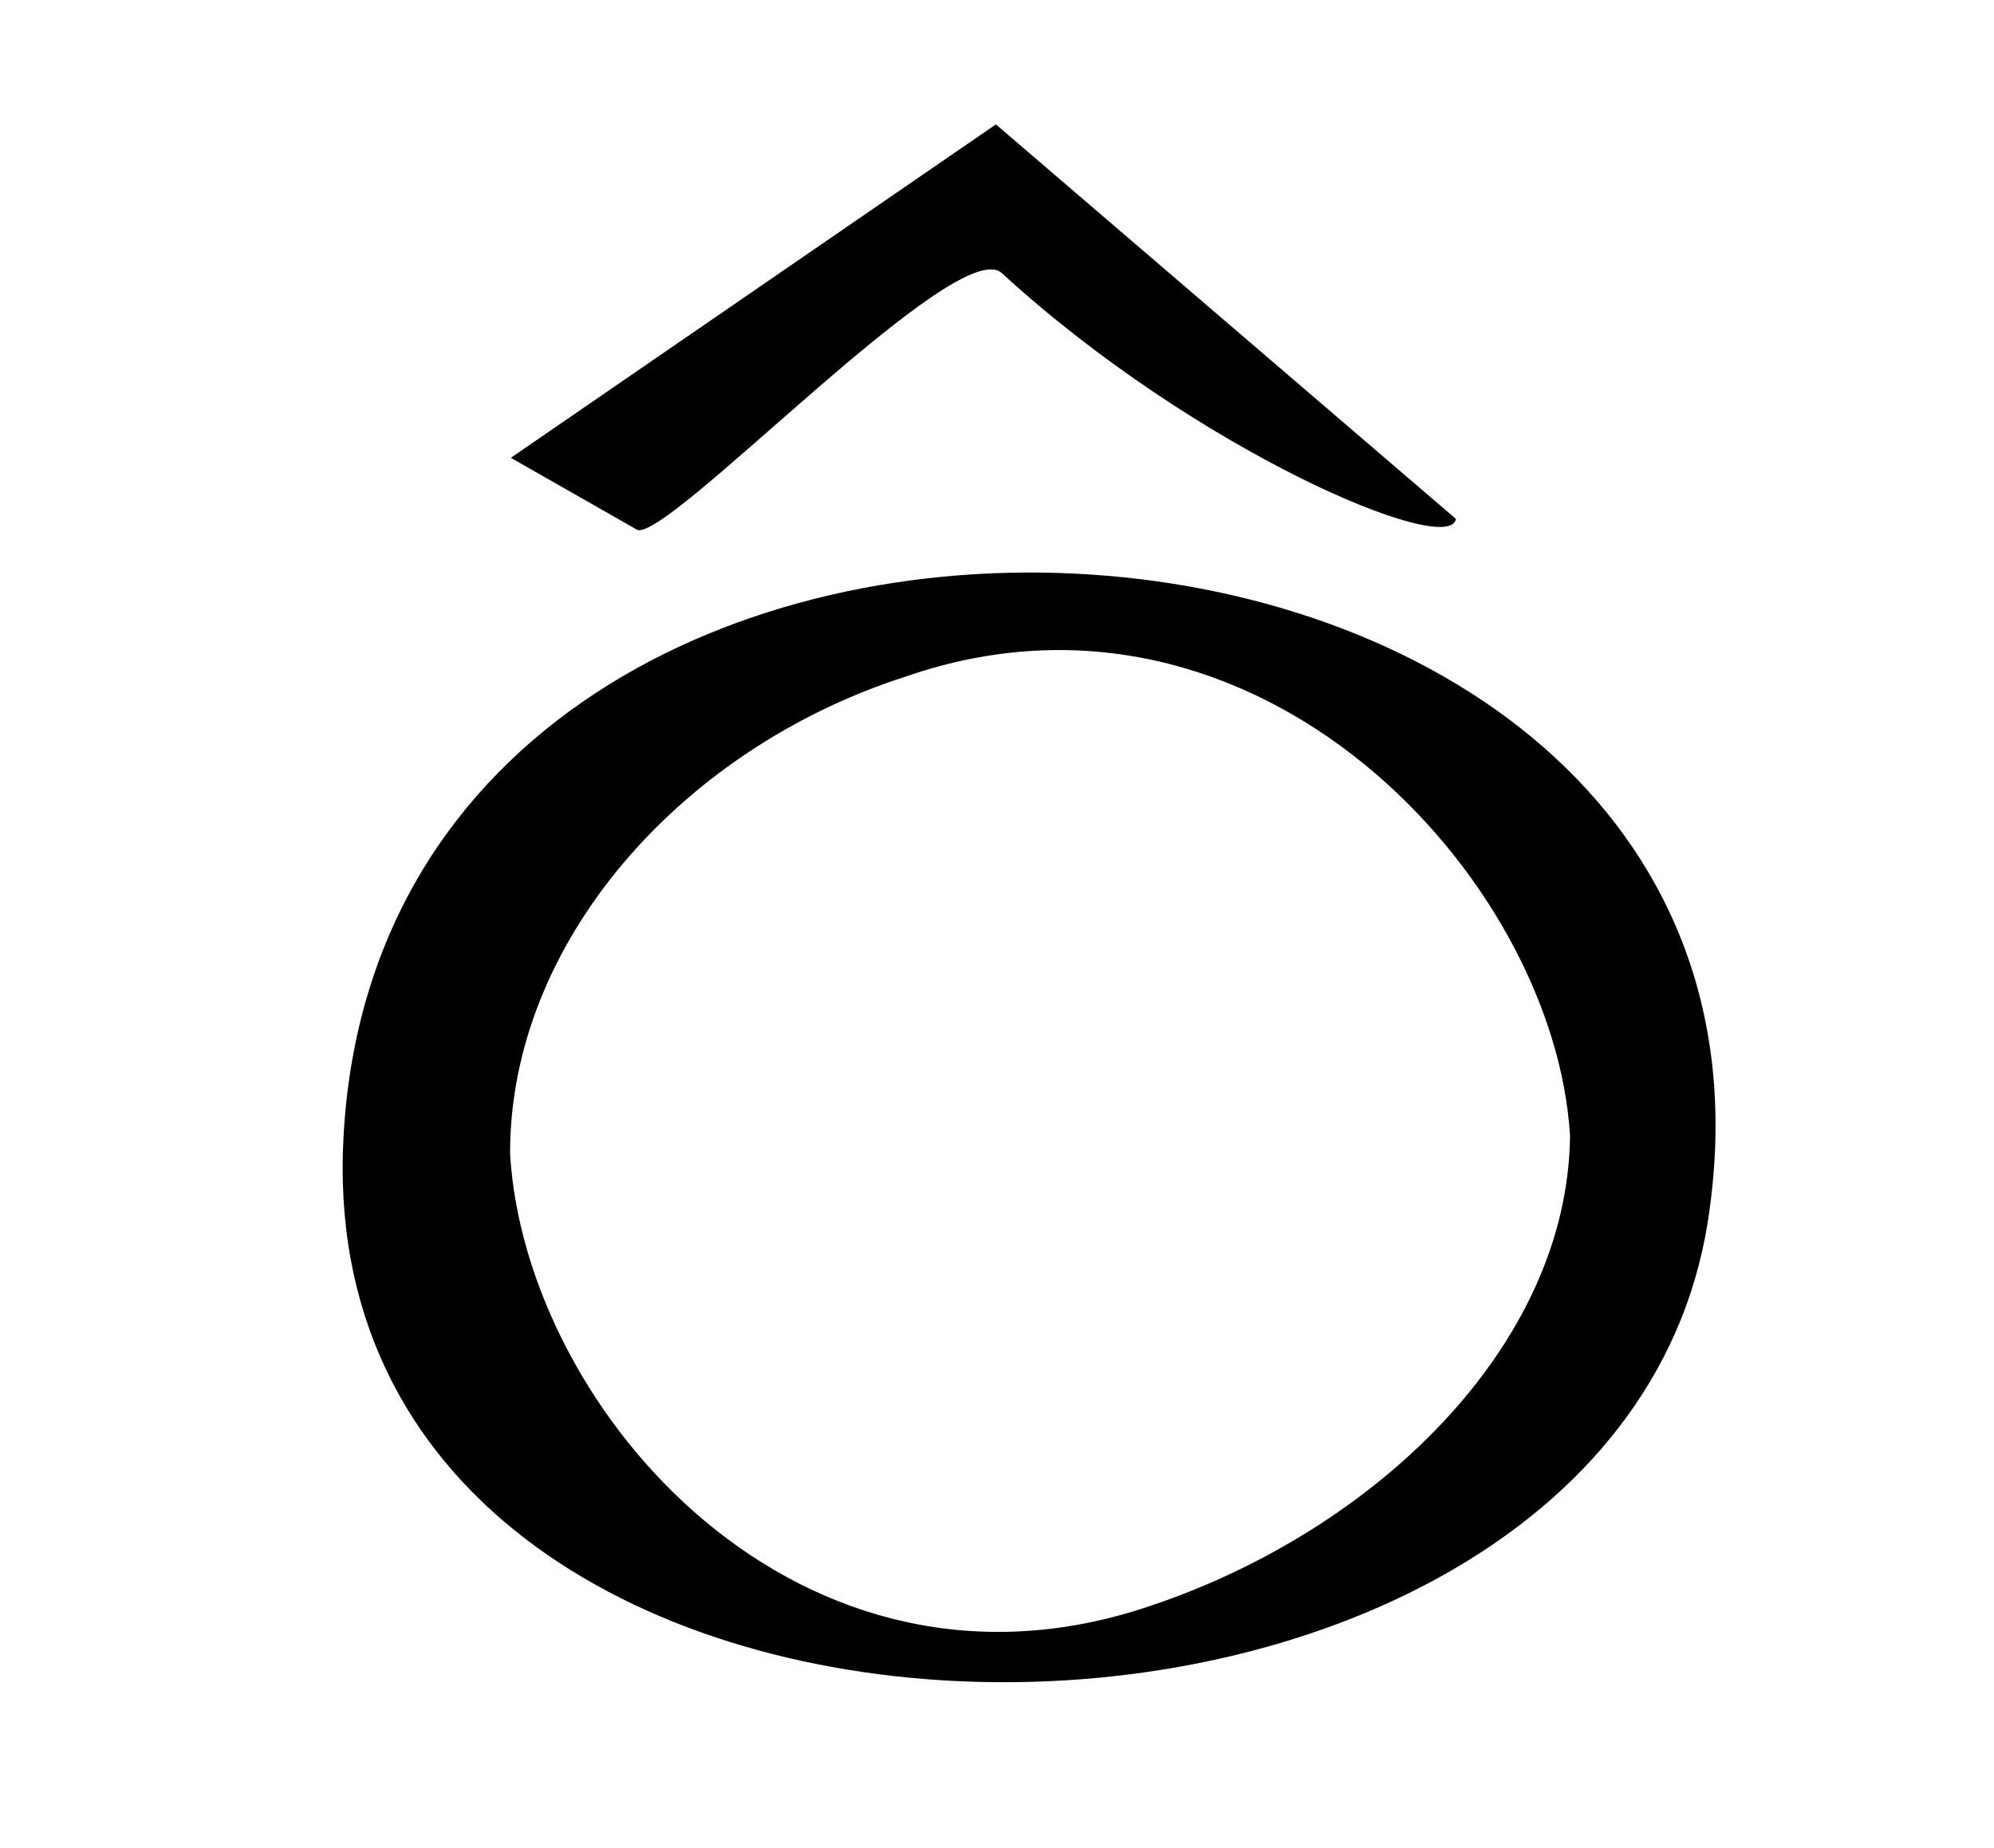 <?xml version="1.0" encoding="utf-8"?>
<!-- Generator: Adobe Illustrator 25.3.1, SVG Export Plug-In . SVG Version: 6.00 Build 0)  -->
<svg version="1.1" id="Warstwa_1" xmlns="http://www.w3.org/2000/svg" xmlns:xlink="http://www.w3.org/1999/xlink" x="0px" y="0px"
	 viewBox="0 0 27.09 25.11" style="enable-background:new 0 0 27.09 25.11;" xml:space="preserve">
<g>
	<path d="M4.67,15.39c-0.6,9.76,17.17,9.72,18.53,1.22C24.92,5.74,5.33,4.41,4.67,15.39z M15.65,21.81
		c-4.77,1.64-8.51-2.64-8.72-6.13c-0.01-2.87,2.32-5.51,5.38-6.49c4.77-1.65,8.81,2.74,9.02,6.24
		C21.3,18.29,18.68,20.79,15.65,21.81z"/>
	<path d="M6.94,6.22l6.59-4.53l6.25,5.36c-0.09,0.53-3.53-0.92-6.17-3.34c-0.6-0.55-4.5,3.62-4.95,3.49L6.94,6.22z"/>
</g>
</svg>
